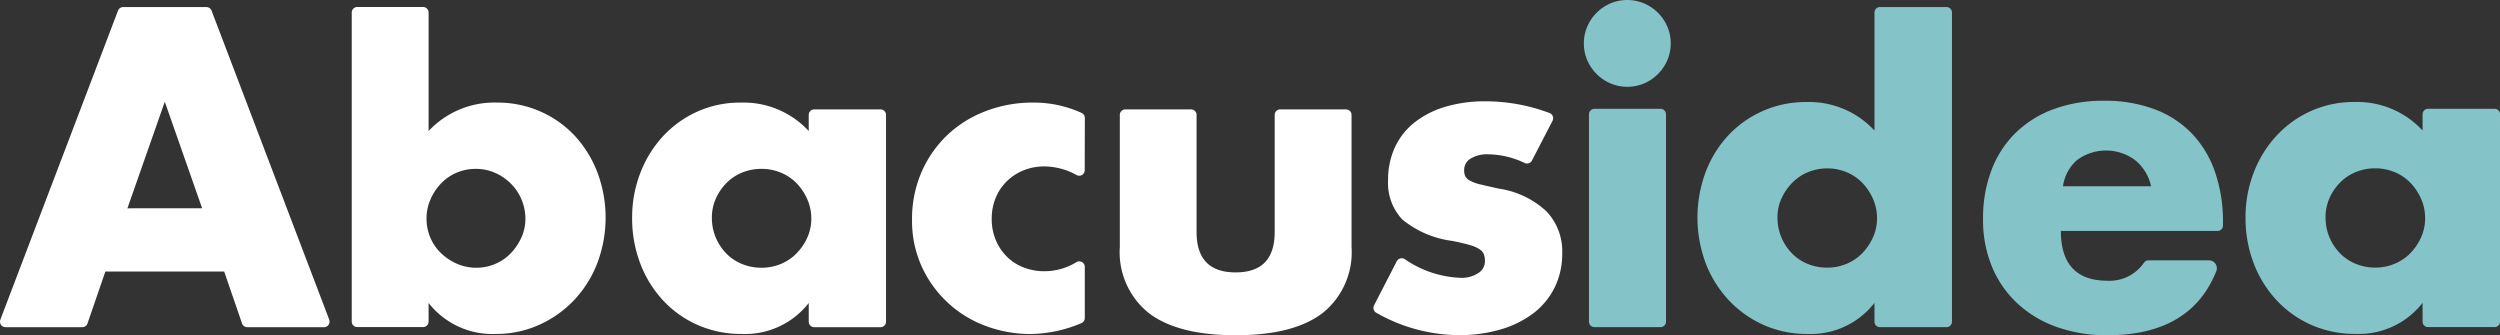 <?xml version="1.0" encoding="UTF-8"?> <svg xmlns="http://www.w3.org/2000/svg" xmlns:xlink="http://www.w3.org/1999/xlink" width="210.334" height="28.205" viewBox="0 0 210.334 28.205"><rect x="0" y="0" width="210.334" height="28.205" fill="#333333" stroke="none"/><defs><clipPath id="clip-path"><rect id="Rectángulo_169" data-name="Rectángulo 169" width="210.334" height="28.205" fill="none"></rect></clipPath></defs><g id="Abacusidea" transform="translate(0 0)"><g id="Grupo_732" data-name="Grupo 732" transform="translate(0 0)" clip-path="url(#clip-path)"><path id="Trazado_1460" data-name="Trazado 1460" d="M190.971,14.614a.465.465,0,0,0-.244-.649,15.264,15.264,0,0,0-5.412-.989,11.513,11.513,0,0,0-3.376.464,7.711,7.711,0,0,0-2.589,1.322,5.731,5.731,0,0,0-1.643,2.09,6.505,6.505,0,0,0-.572,2.768,4.463,4.463,0,0,0,1.2,3.3,8.281,8.281,0,0,0,4.2,1.8q.892.178,1.446.339a3.011,3.011,0,0,1,.84.357.968.968,0,0,1,.374.428,1.677,1.677,0,0,1,.089.59,1.174,1.174,0,0,1-.571,1,2.524,2.524,0,0,1-1.464.393,8.846,8.846,0,0,1-4.711-1.572.469.469,0,0,0-.67.175l-1.914,3.713a.467.467,0,0,0,.185.621,14.2,14.2,0,0,0,6.932,1.885,12.274,12.274,0,0,0,3.536-.482,8.487,8.487,0,0,0,2.75-1.357,6.157,6.157,0,0,0,1.786-2.161,6.384,6.384,0,0,0,.643-2.893,4.869,4.869,0,0,0-1.322-3.518,7.423,7.423,0,0,0-4-1.912q-.965-.214-1.554-.357a3.386,3.386,0,0,1-.893-.322.925.925,0,0,1-.393-.374,1.274,1.274,0,0,1-.089-.518,1.1,1.1,0,0,1,.553-.964,2.635,2.635,0,0,1,1.447-.357,7.342,7.342,0,0,1,3.1.734.468.468,0,0,0,.608-.216Z" transform="translate(-60.351 -4.452)" fill="#fff"></path><path id="Trazado_1461" data-name="Trazado 1461" d="M143.891,14.01a.465.465,0,0,0-.466.465V25.582a6.55,6.55,0,0,0,2.448,5.572q2.446,1.857,7.3,1.858t7.3-1.858a6.552,6.552,0,0,0,2.447-5.572V14.475a.465.465,0,0,0-.466-.465h-5.534a.465.465,0,0,0-.466.465v9.857q0,3.394-3.286,3.393t-3.286-3.393V14.475a.465.465,0,0,0-.466-.465Z" transform="translate(-49.21 -4.807)" fill="#fff"></path><path id="Trazado_1462" data-name="Trazado 1462" d="M131.35,14.436a.467.467,0,0,0-.267-.425,9.656,9.656,0,0,0-4.09-.872,10.951,10.951,0,0,0-4.019.732,9.7,9.7,0,0,0-3.232,2.036,9.53,9.53,0,0,0-2.143,3.108A9.865,9.865,0,0,0,116.812,23a9.254,9.254,0,0,0,.822,3.947,9.528,9.528,0,0,0,5.375,4.983,10.724,10.724,0,0,0,3.8.679,11.227,11.227,0,0,0,4.249-.915.468.468,0,0,0,.288-.432v-4.3a.463.463,0,0,0-.7-.4,5.151,5.151,0,0,1-2.7.765,4.759,4.759,0,0,1-1.75-.321,4.048,4.048,0,0,1-1.41-.91,4.326,4.326,0,0,1-.929-1.393,4.5,4.5,0,0,1-.34-1.768,4.592,4.592,0,0,1,.34-1.8,4.188,4.188,0,0,1,.946-1.393,4.3,4.3,0,0,1,1.411-.911,4.623,4.623,0,0,1,1.732-.321,5.65,5.65,0,0,1,2.718.73.464.464,0,0,0,.677-.415Z" transform="translate(-40.079 -4.508)" fill="#fff"></path><path id="Trazado_1463" data-name="Trazado 1463" d="M101.856,13.711h-5.57a.465.465,0,0,0-.466.465v1.356a7.465,7.465,0,0,0-5.68-2.393,8.83,8.83,0,0,0-3.715.768A8.938,8.938,0,0,0,83.534,16a9.586,9.586,0,0,0-1.893,3.09,10.322,10.322,0,0,0-.679,3.732,10.635,10.635,0,0,0,.7,3.893A9.486,9.486,0,0,0,83.6,29.82a8.86,8.86,0,0,0,2.93,2.053,9.1,9.1,0,0,0,3.679.732A6.783,6.783,0,0,0,95.821,30v1.571a.466.466,0,0,0,.466.466h5.57a.466.466,0,0,0,.466-.466V14.176a.465.465,0,0,0-.466-.465M95.7,24.5A4.628,4.628,0,0,1,94.8,25.82a3.933,3.933,0,0,1-1.321.893,4.173,4.173,0,0,1-1.625.321,4.26,4.26,0,0,1-1.661-.321,3.916,3.916,0,0,1-1.322-.893,4.276,4.276,0,0,1-1.2-3A3.9,3.9,0,0,1,88,21.229a4.4,4.4,0,0,1,.875-1.3,3.918,3.918,0,0,1,1.322-.893,4.26,4.26,0,0,1,1.661-.321,4.173,4.173,0,0,1,1.625.321,3.934,3.934,0,0,1,1.321.893,4.556,4.556,0,0,1,.893,1.339,3.982,3.982,0,0,1,.34,1.625A3.86,3.86,0,0,1,95.7,24.5" transform="translate(-27.779 -4.508)" fill="#fff"></path><path id="Trazado_1464" data-name="Trazado 1464" d="M65.732,14.853a9.567,9.567,0,0,0-1.875-3.072,8.811,8.811,0,0,0-2.893-2.072,8.952,8.952,0,0,0-3.733-.768,7.577,7.577,0,0,0-5.714,2.393V1.37A.466.466,0,0,0,51.05.9H45.516a.466.466,0,0,0-.466.465v26a.466.466,0,0,0,.466.466H51.05a.466.466,0,0,0,.466-.466V25.8a6.819,6.819,0,0,0,5.643,2.608,8.778,8.778,0,0,0,3.661-.768,9.3,9.3,0,0,0,2.947-2.09,9.487,9.487,0,0,0,1.946-3.108,10.82,10.82,0,0,0,.018-7.59M59.32,20.3a4.626,4.626,0,0,1-.893,1.322,3.968,3.968,0,0,1-1.3.893,4.034,4.034,0,0,1-1.607.321,3.966,3.966,0,0,1-1.625-.339,4.513,4.513,0,0,1-1.339-.893,3.957,3.957,0,0,1-.893-1.3,4.042,4.042,0,0,1-.321-1.607,3.971,3.971,0,0,1,.34-1.625,4.516,4.516,0,0,1,.893-1.339,3.967,3.967,0,0,1,1.3-.893,4.042,4.042,0,0,1,1.607-.321,3.941,3.941,0,0,1,1.643.339,4.467,4.467,0,0,1,1.322.911,4.128,4.128,0,0,1,.893,1.339,4.173,4.173,0,0,1,.321,1.625,3.767,3.767,0,0,1-.34,1.572" transform="translate(-15.457 -0.311)" fill="#fff"></path><path id="Trazado_1465" data-name="Trazado 1465" d="M27.7,27.206l-9.9-26a.465.465,0,0,0-.435-.3h-7a.466.466,0,0,0-.436.3l-9.9,26a.465.465,0,0,0,.435.631H6.924a.465.465,0,0,0,.439-.315l1.5-4.364h10l1.5,4.364a.466.466,0,0,0,.44.315h6.458a.465.465,0,0,0,.435-.631M10.72,17.836,13.864,8.87l3.143,8.965Z" transform="translate(0 -0.311)" fill="#fff"></path><path id="Trazado_1466" data-name="Trazado 1466" d="M302.5,14.1v1.366a7.484,7.484,0,0,0-5.693-2.4,8.847,8.847,0,0,0-3.723.77,8.942,8.942,0,0,0-2.9,2.094,9.616,9.616,0,0,0-1.9,3.1,10.358,10.358,0,0,0-.68,3.741,10.639,10.639,0,0,0,.7,3.9,9.481,9.481,0,0,0,1.951,3.114,8.872,8.872,0,0,0,2.936,2.059,9.118,9.118,0,0,0,3.687.734,6.8,6.8,0,0,0,5.621-2.613v1.58a.459.459,0,0,0,.46.46h5.6a.459.459,0,0,0,.46-.46V14.1a.459.459,0,0,0-.46-.46h-5.6a.459.459,0,0,0-.46.46m-.125,10.352a4.639,4.639,0,0,1-.895,1.324,3.94,3.94,0,0,1-1.325.9,4.178,4.178,0,0,1-1.629.322,4.267,4.267,0,0,1-1.665-.322,3.918,3.918,0,0,1-1.324-.9,4.277,4.277,0,0,1-1.2-3.007,3.918,3.918,0,0,1,.322-1.593,4.414,4.414,0,0,1,.878-1.307,3.927,3.927,0,0,1,1.324-.9,4.267,4.267,0,0,1,1.665-.322,4.178,4.178,0,0,1,1.629.322,3.949,3.949,0,0,1,1.325.9,4.588,4.588,0,0,1,.895,1.343,3.985,3.985,0,0,1,.34,1.628,3.866,3.866,0,0,1-.34,1.611" transform="translate(-98.679 -4.485)" fill="#84c4c9"></path><path id="Trazado_1467" data-name="Trazado 1467" d="M232.3,1.364v9.931a7.482,7.482,0,0,0-5.692-2.4,8.895,8.895,0,0,0-6.659,2.864,9.372,9.372,0,0,0-1.88,3.1,10.977,10.977,0,0,0,.036,7.607,9.484,9.484,0,0,0,1.951,3.115,9.108,9.108,0,0,0,2.936,2.076,8.933,8.933,0,0,0,3.688.751,6.8,6.8,0,0,0,5.62-2.613v1.58a.459.459,0,0,0,.46.46h5.6a.459.459,0,0,0,.46-.46V1.364a.46.46,0,0,0-.46-.46h-5.6a.46.46,0,0,0-.46.46m-.125,18.917a4.613,4.613,0,0,1-.895,1.324,3.94,3.94,0,0,1-1.325.9,4.173,4.173,0,0,1-1.628.322,4.268,4.268,0,0,1-1.665-.322,3.931,3.931,0,0,1-1.324-.9,4.284,4.284,0,0,1-1.2-3.007,3.734,3.734,0,0,1,.34-1.593,4.722,4.722,0,0,1,.895-1.307,3.936,3.936,0,0,1,1.325-.9,4.282,4.282,0,0,1,3.258,0,3.949,3.949,0,0,1,1.325.9,4.563,4.563,0,0,1,.895,1.343,3.985,3.985,0,0,1,.34,1.628,3.866,3.866,0,0,1-.34,1.611" transform="translate(-74.594 -0.31)" fill="#84c4c9"></path><path id="Trazado_1468" data-name="Trazado 1468" d="M203.144,5.066A3.714,3.714,0,0,0,205.1,7.017a3.635,3.635,0,0,0,2.829,0,3.714,3.714,0,0,0,1.951-1.951,3.532,3.532,0,0,0,.286-1.414,3.529,3.529,0,0,0-.286-1.414A3.712,3.712,0,0,0,207.924.286a3.635,3.635,0,0,0-2.829,0,3.713,3.713,0,0,0-1.951,1.952,3.518,3.518,0,0,0-.286,1.414,3.521,3.521,0,0,0,.286,1.414" transform="translate(-69.602 0)" fill="#84c4c9"></path><path id="Trazado_1469" data-name="Trazado 1469" d="M203.972,32.308h5.561a.459.459,0,0,0,.46-.46V14.4a.459.459,0,0,0-.46-.46h-5.561a.459.459,0,0,0-.46.46V31.849a.459.459,0,0,0,.46.46" transform="translate(-69.826 -4.784)" fill="#84c4c9"></path><path id="Trazado_1470" data-name="Trazado 1470" d="M274.17,23.182a12.839,12.839,0,0,0-.681-4.314,8.791,8.791,0,0,0-1.969-3.24,8.495,8.495,0,0,0-3.15-2.023,11.87,11.87,0,0,0-4.189-.7,12.128,12.128,0,0,0-4.242.7,9.048,9.048,0,0,0-3.2,1.987,8.7,8.7,0,0,0-2.04,3.133,11.339,11.339,0,0,0-.716,4.134,10.257,10.257,0,0,0,.751,4.01,8.847,8.847,0,0,0,2.13,3.079,9.506,9.506,0,0,0,3.311,1.987,12.456,12.456,0,0,0,4.261.7q7.02,0,9.17-5.39a.664.664,0,0,0-.612-.911h-5.1a.459.459,0,0,0-.374.2,3.509,3.509,0,0,1-3.053,1.516q-3.938,0-3.938-4.189l13.181,0a.459.459,0,0,0,.46-.459ZM260.709,20.1a3.566,3.566,0,0,1,1.2-2.22,4.109,4.109,0,0,1,4.887.035,3.9,3.9,0,0,1,1.324,2.184Z" transform="translate(-87.142 -4.429)" fill="#84c4c9"></path></g></g></svg> 